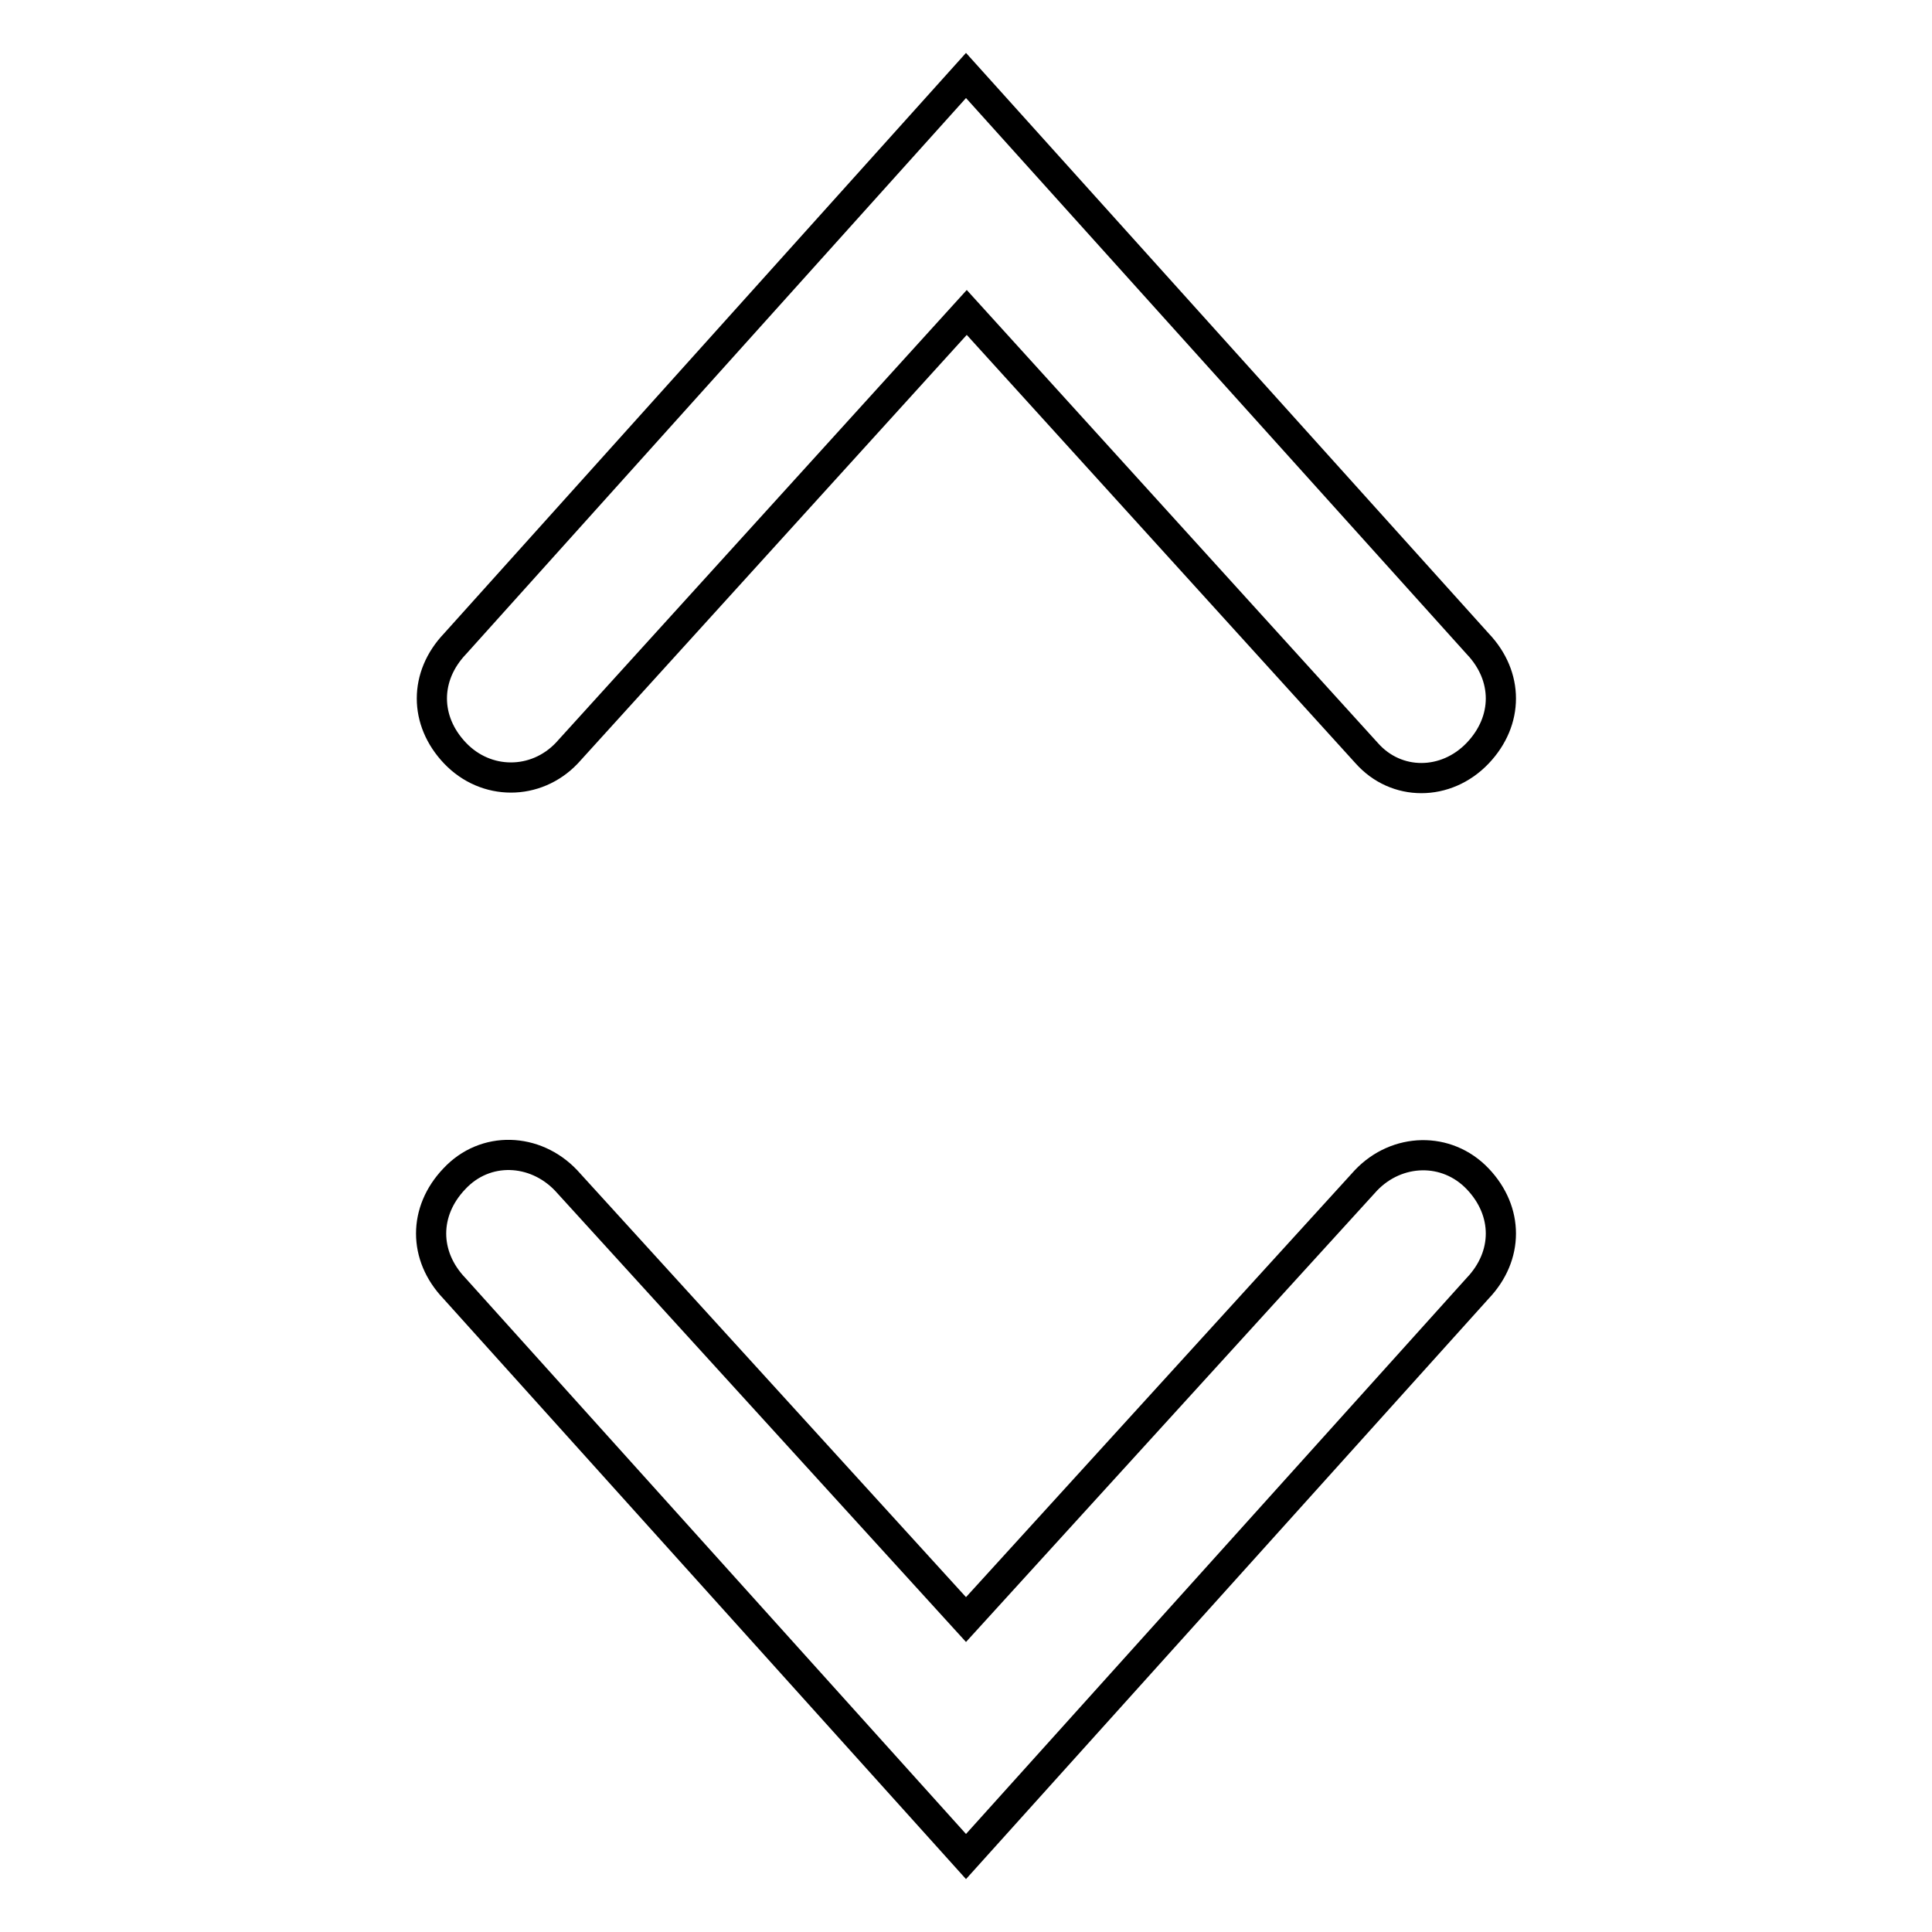<?xml version="1.0" encoding="utf-8"?>
<!-- Svg Vector Icons : http://www.onlinewebfonts.com/icon -->
<!DOCTYPE svg PUBLIC "-//W3C//DTD SVG 1.1//EN" "http://www.w3.org/Graphics/SVG/1.1/DTD/svg11.dtd">
<svg version="1.1" xmlns="http://www.w3.org/2000/svg" xmlns:xlink="http://www.w3.org/1999/xlink" x="0px" y="0px" viewBox="0 0 256 256" enable-background="new 0 0 256 256" xml:space="preserve">
<g><g><path stroke-width="4" fill-opacity="0" stroke="#000000"  d="M195.8,99.8c4.1-4.3,4.1-10.2,0-14.5L128,10L60.3,85.3c-4.1,4.3-4.1,10.2,0,14.5c4.1,4.3,10.7,4.3,14.8,0l53-58.4l53,58.4C185,104.2,191.6,104.2,195.8,99.8L195.8,99.8z M195.8,170.7c4.1-4.3,4.1-10.2,0-14.5c-4.1-4.3-10.7-4.1-14.8,0.2l-53,58.2l-53-58.2c-4.1-4.3-10.7-4.6-14.8-0.2c-4.1,4.3-4.1,10.2,0,14.5L128,246L195.8,170.7L195.8,170.7z"/></g></g>
</svg>